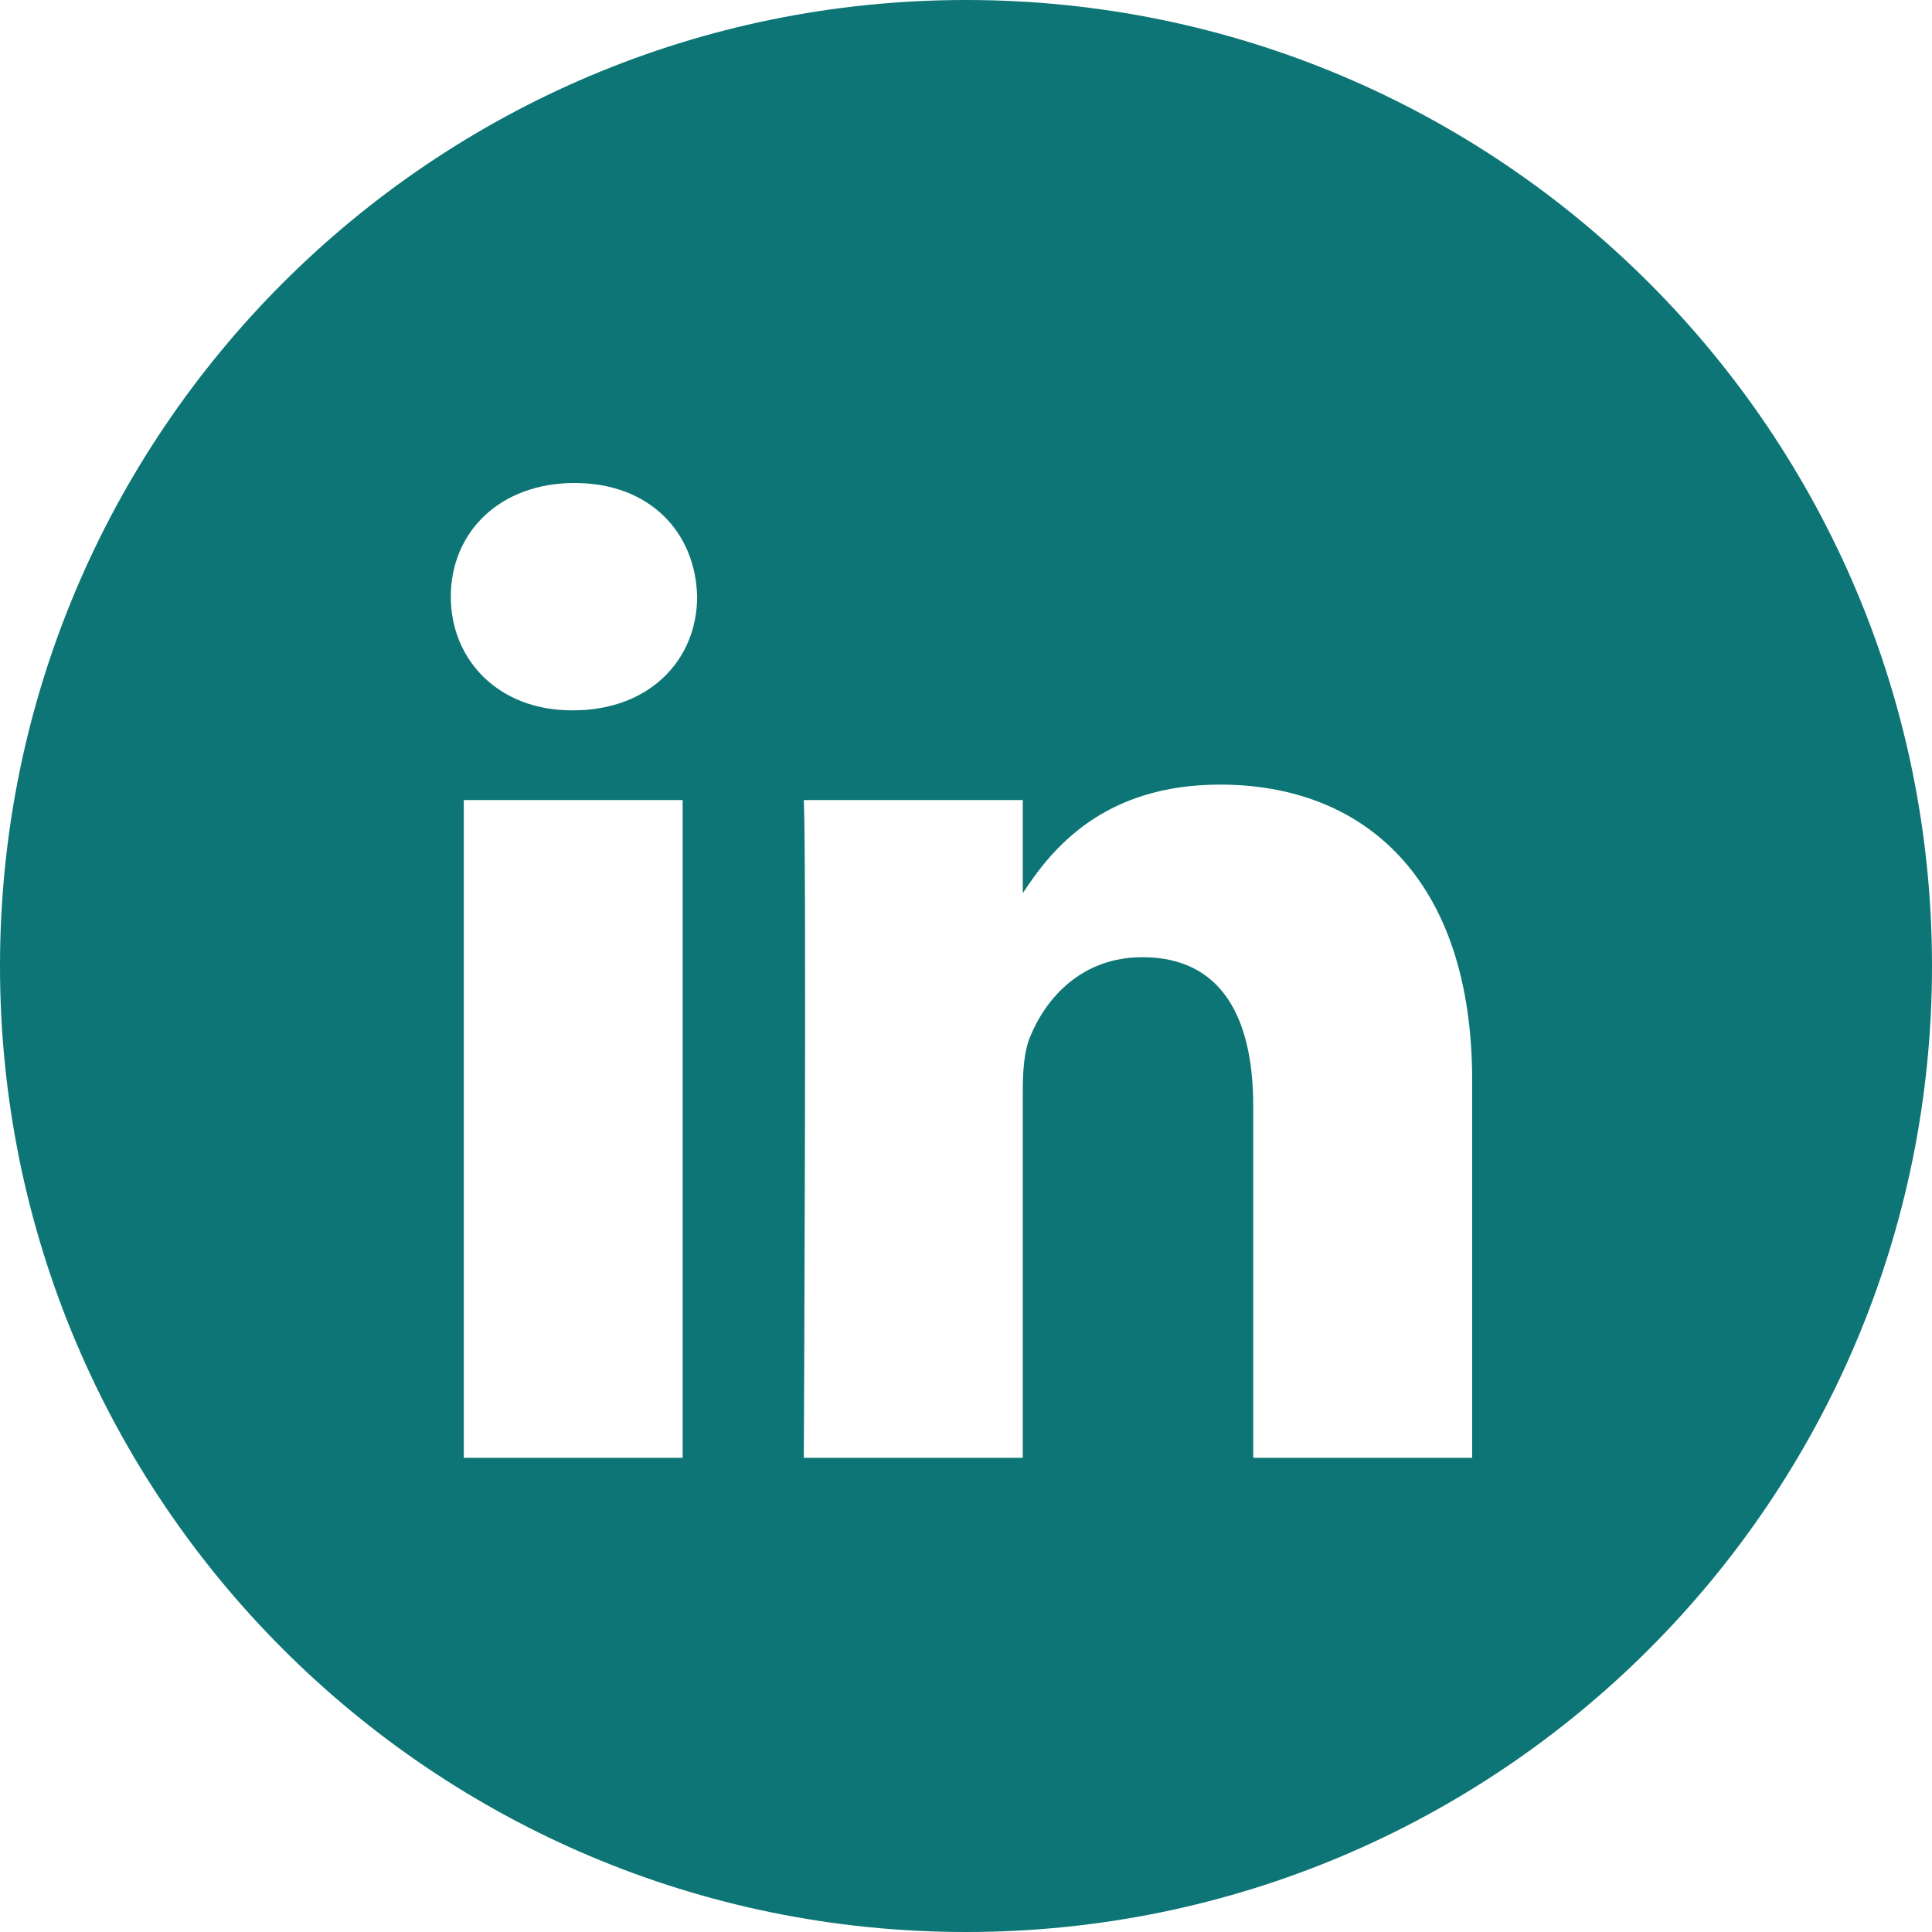 <svg width="18" height="18" viewBox="0 0 18 18" fill="none" xmlns="http://www.w3.org/2000/svg">
<path fill-rule="evenodd" clip-rule="evenodd" d="M0 9C0 4.029 4.029 0 9 0C13.971 0 18 4.029 18 9C18 13.971 13.971 18 9 18C4.029 18 0 13.971 0 9ZM6.36 7.454H4.321V13.582H6.36V7.454ZM6.495 5.559C6.481 4.958 6.052 4.5 5.354 4.5C4.656 4.5 4.2 4.958 4.2 5.559C4.2 6.147 4.643 6.618 5.327 6.618H5.34C6.052 6.618 6.495 6.147 6.495 5.559ZM13.716 10.069C13.716 8.186 12.71 7.31 11.367 7.31C10.284 7.31 9.8 7.905 9.529 8.322V7.454H7.489C7.516 8.029 7.489 13.582 7.489 13.582H9.529V10.16C9.529 9.977 9.542 9.794 9.596 9.663C9.744 9.297 10.079 8.918 10.643 8.918C11.381 8.918 11.676 9.48 11.676 10.304V13.582H13.716L13.716 10.069Z" fill="#0D7575"/>
</svg>
